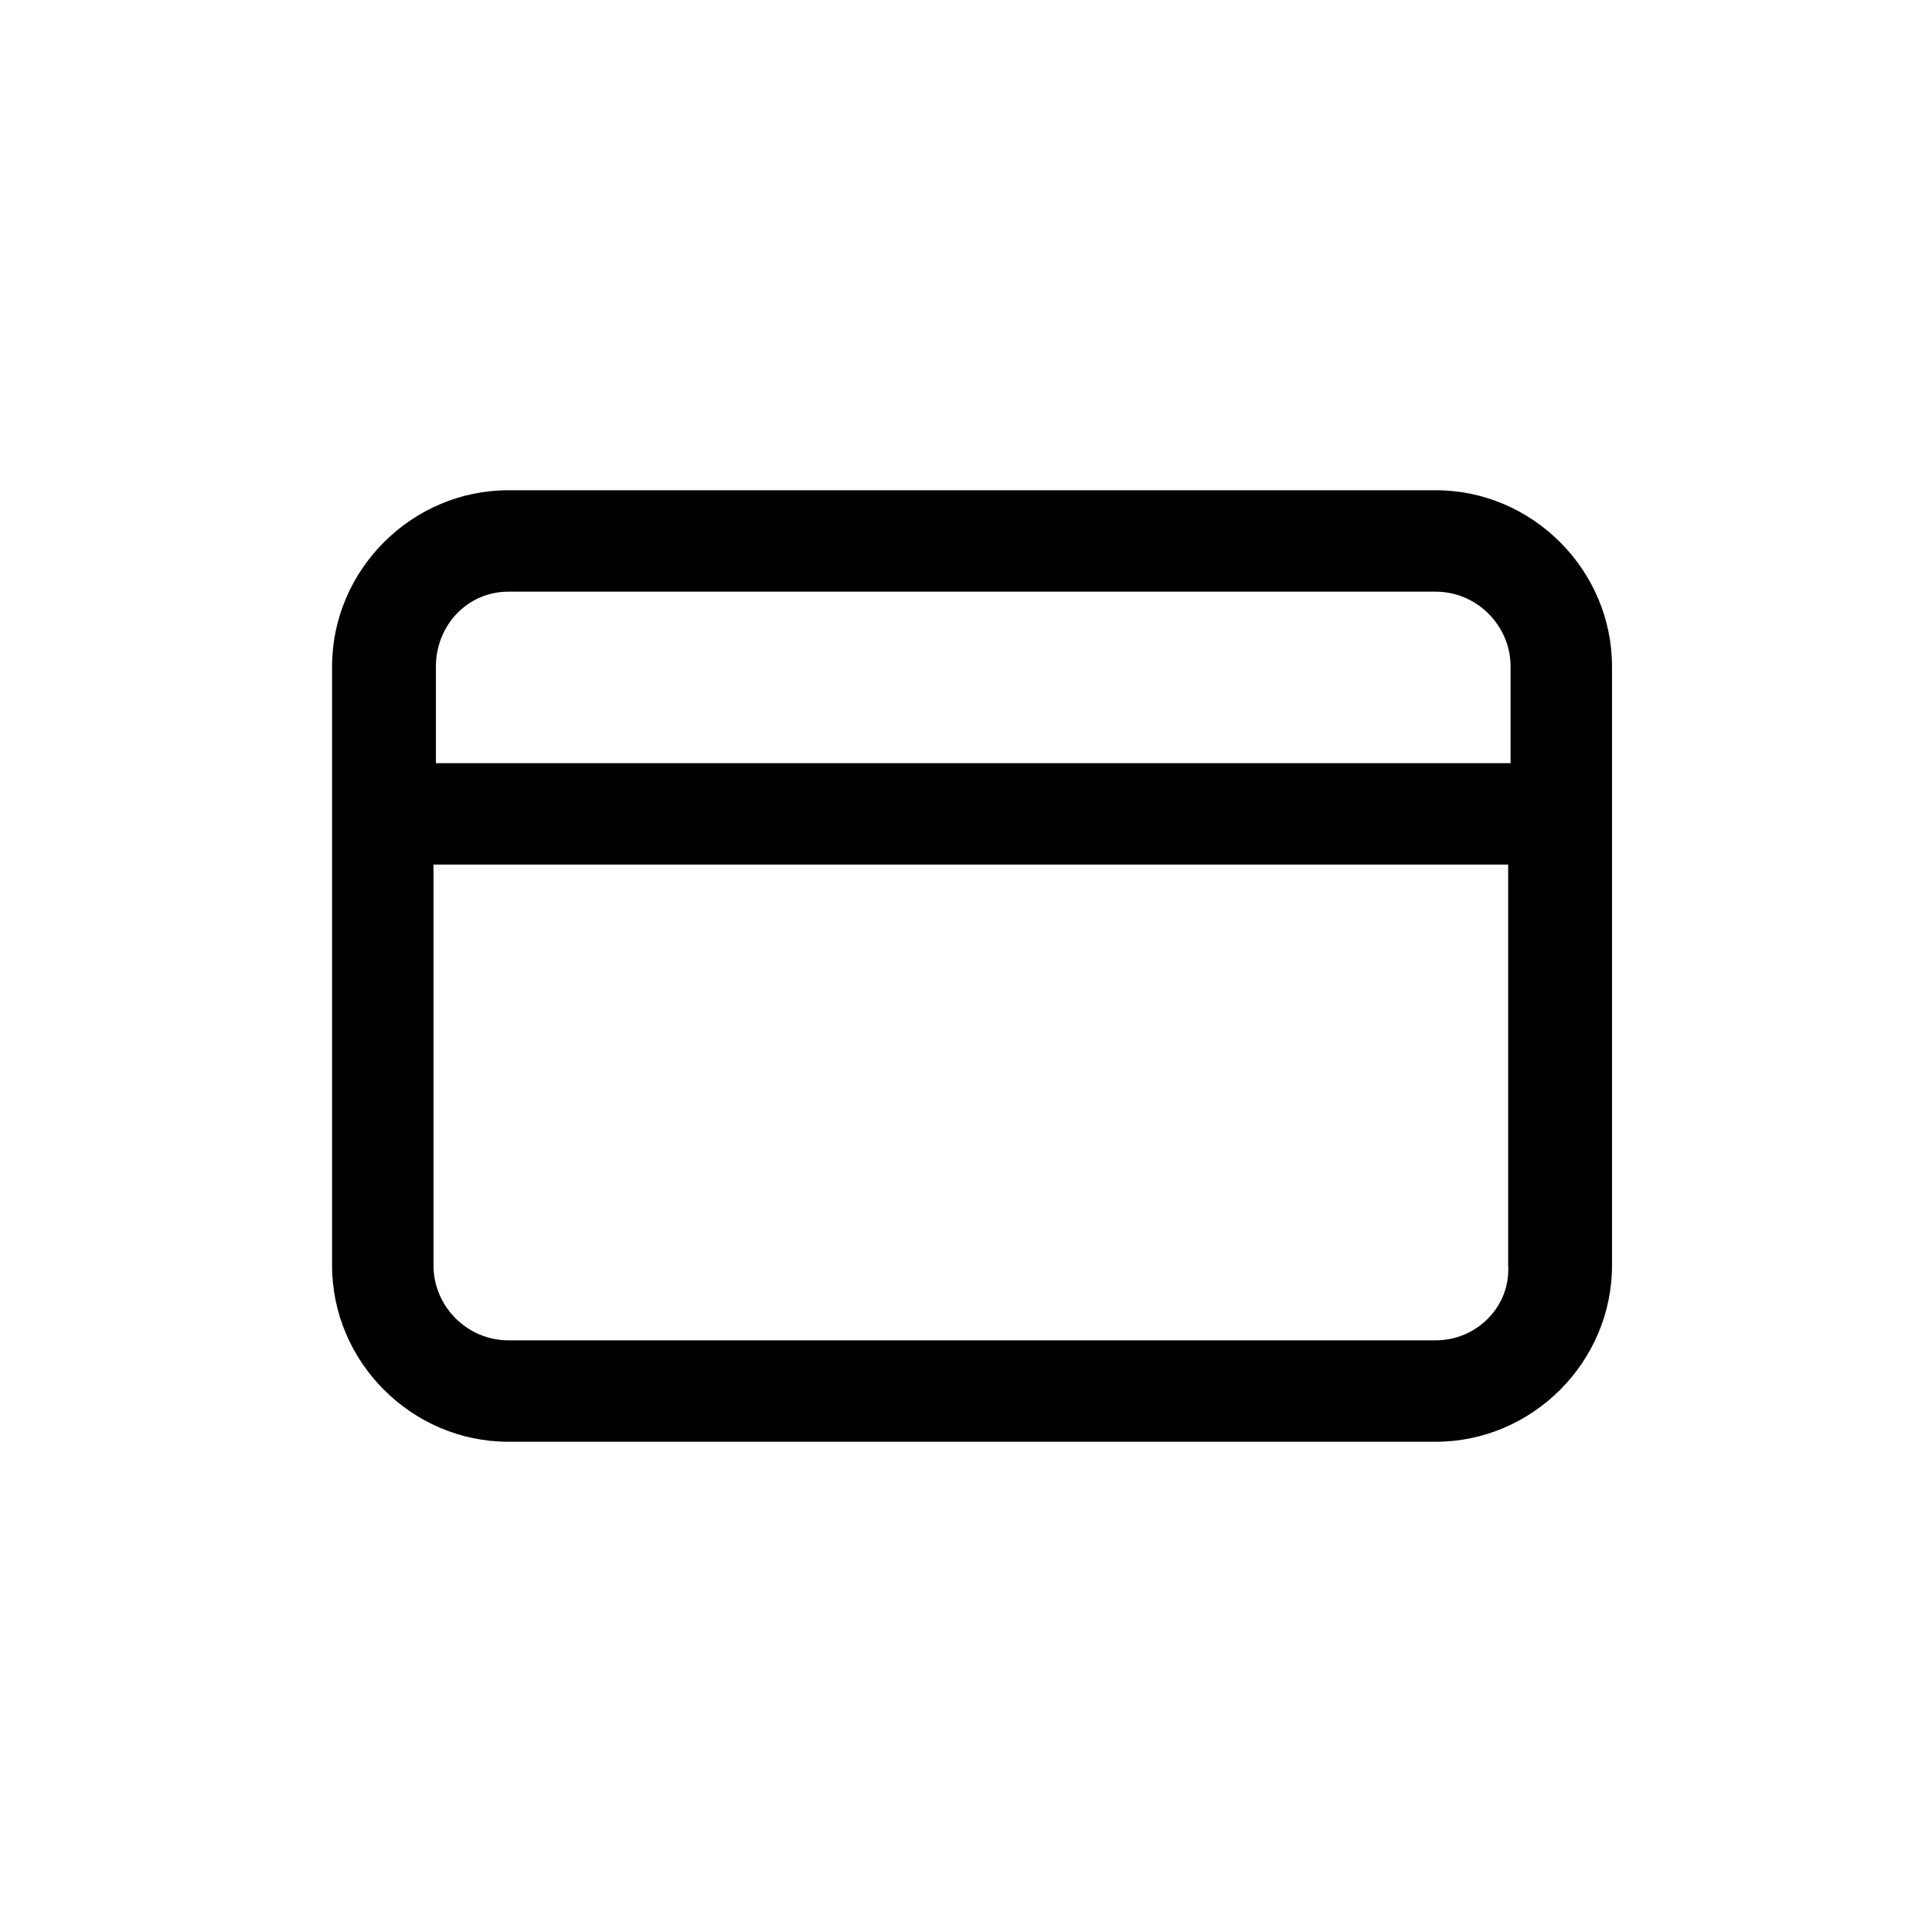 <?xml version="1.0" encoding="utf-8"?>

<svg fill="#000000" width="800px" height="800px" viewBox="-5.5 0 32 32" version="1.1" xmlns="http://www.w3.org/2000/svg">
<title>credit-card</title>
<path d="M18.28 8.12h-15.36c-1.6 0-2.92 1.32-2.92 2.92v9.92c0 1.6 1.32 2.92 2.92 2.92h15.36c1.6 0 2.92-1.32 2.92-2.92v-9.92c0-1.6-1.32-2.92-2.92-2.92zM2.92 9.8h15.36c0.68 0 1.24 0.56 1.24 1.24v1.6h-17.8v-1.6c0-0.68 0.52-1.24 1.2-1.24zM18.28 22.2h-15.36c-0.68 0-1.24-0.56-1.24-1.24v-6.64h17.8v6.64c0.040 0.68-0.52 1.24-1.2 1.24z"></path>
</svg>